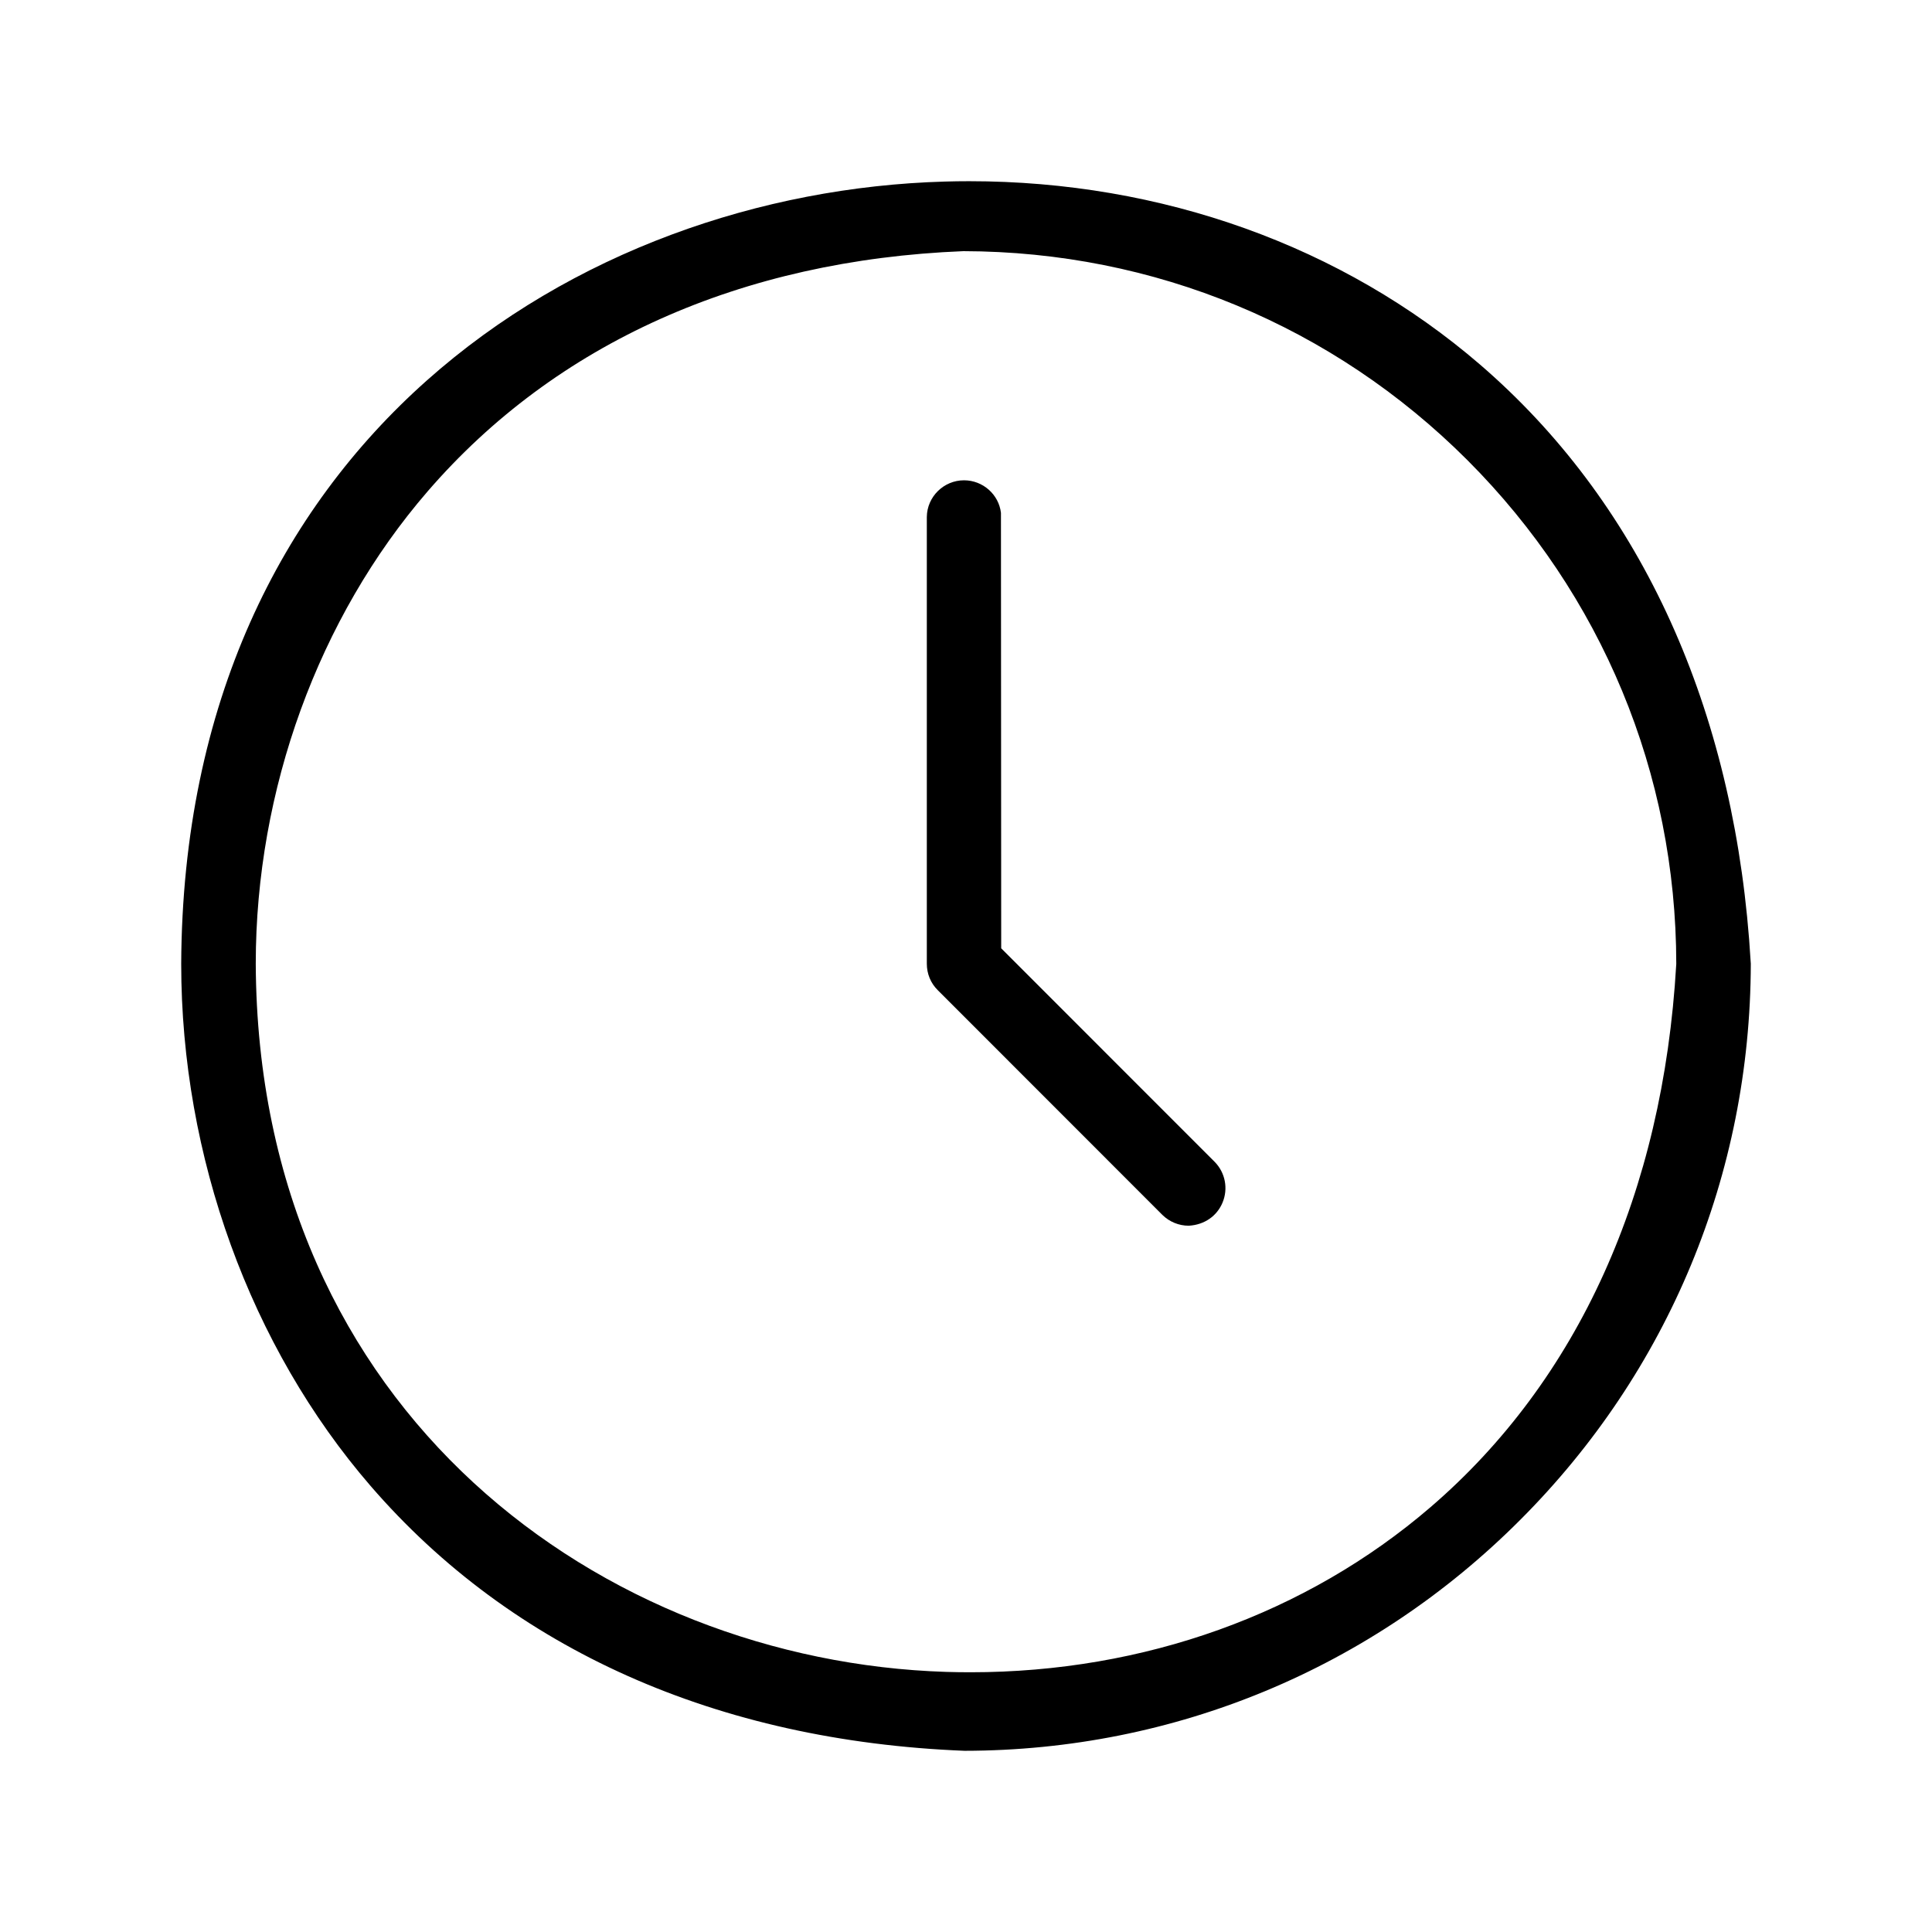 <?xml version="1.0" encoding="UTF-8"?>
<svg id="Calque_1" xmlns="http://www.w3.org/2000/svg" version="1.1" viewBox="0 0 100 100">
  <!-- Generator: Adobe Illustrator 29.7.1, SVG Export Plug-In . SVG Version: 2.1.1 Build 8)  -->
  <path d="M51.822,49.086l-.013-22.541c-.111-.949-.932-1.683-1.911-1.685-1.049,0-1.915.851-1.926,1.898v23.123c0,.518.198,1.005.561,1.365l11.628,11.634c.369.363.855.563,1.369.563.821-.047,1.463-.508,1.749-1.199.299-.719.141-1.542-.399-2.097l-11.058-11.063Z"/>
  <path d="M90.534,48.613c-.983-12.451-5.797-22.735-13.923-29.739-7.134-6.147-16.486-9.495-26.45-9.495-.422,0-.845.006-1.269.019-18.941.542-39.384,13.443-39.513,40.488.001,9.969,3.575,19.822,9.804,27.028,7.31,8.459,17.942,13.2,30.745,13.707,10.858-.013,21.074-4.255,28.752-11.946,7.682-7.682,11.922-17.909,11.941-28.794l-.087-1.269ZM86.761,49.933c-.685,11.798-5.08,21.505-12.709,28.071-6.439,5.539-14.853,8.552-23.814,8.552-.424,0-.849-.006-1.273-.019-17.674-.561-35.62-13.33-35.727-36.651,0-9.002,3.245-17.917,8.901-24.458,6.631-7.669,16.218-11.967,27.724-12.428,9.883.019,19.135,3.862,26.09,10.817,6.961,6.966,10.8,16.222,10.811,26.064l-.002.051Z"/>
</svg>